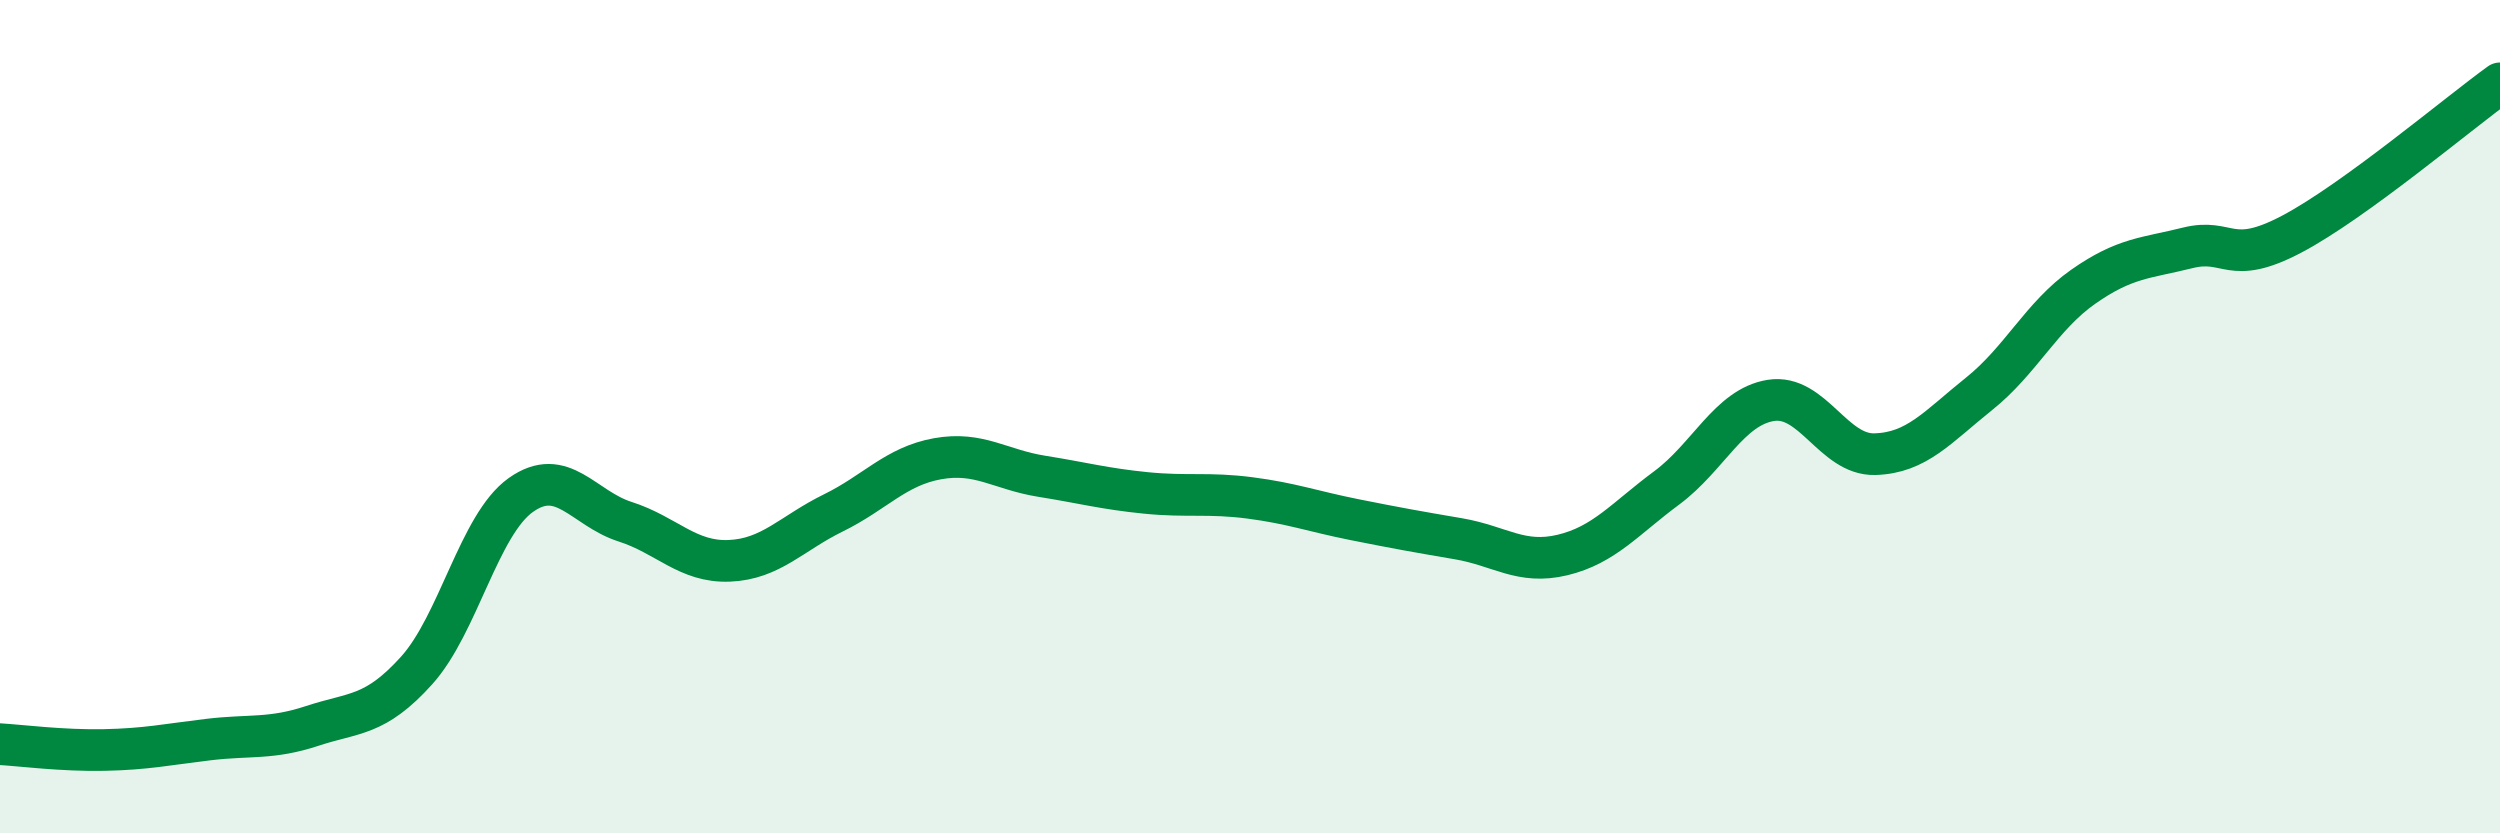 
    <svg width="60" height="20" viewBox="0 0 60 20" xmlns="http://www.w3.org/2000/svg">
      <path
        d="M 0,17.86 C 0.5,17.89 1.5,18.02 2.5,18 C 3.5,17.98 4,17.87 5,17.75 C 6,17.63 6.5,17.75 7.5,17.42 C 8.5,17.09 9,17.2 10,16.09 C 11,14.98 11.5,12.59 12.5,11.88 C 13.5,11.17 14,12.2 15,12.52 C 16,12.84 16.5,13.5 17.5,13.46 C 18.5,13.42 19,12.8 20,12.31 C 21,11.82 21.5,11.19 22.5,11.01 C 23.5,10.83 24,11.27 25,11.43 C 26,11.59 26.5,11.73 27.5,11.83 C 28.5,11.93 29,11.82 30,11.95 C 31,12.08 31.5,12.27 32.5,12.47 C 33.5,12.67 34,12.76 35,12.93 C 36,13.1 36.5,13.56 37.5,13.32 C 38.5,13.08 39,12.45 40,11.71 C 41,10.97 41.5,9.77 42.5,9.61 C 43.5,9.45 44,10.93 45,10.9 C 46,10.87 46.5,10.25 47.5,9.45 C 48.5,8.65 49,7.58 50,6.88 C 51,6.18 51.5,6.2 52.5,5.95 C 53.5,5.7 53.5,6.41 55,5.62 C 56.5,4.83 59,2.72 60,2L60 20L0 20Z"
        fill="#008740"
        opacity="0.1"
        stroke-linecap="round"
        stroke-linejoin="round"
      />
      <path
        d="M 0,17.86 C 0.5,17.89 1.5,18.02 2.5,18 C 3.5,17.98 4,17.87 5,17.75 C 6,17.63 6.5,17.75 7.5,17.42 C 8.5,17.09 9,17.2 10,16.09 C 11,14.98 11.5,12.59 12.5,11.88 C 13.5,11.17 14,12.2 15,12.52 C 16,12.84 16.5,13.5 17.5,13.46 C 18.5,13.42 19,12.8 20,12.31 C 21,11.82 21.5,11.19 22.5,11.01 C 23.5,10.83 24,11.27 25,11.43 C 26,11.59 26.5,11.73 27.5,11.83 C 28.5,11.93 29,11.82 30,11.95 C 31,12.08 31.5,12.27 32.5,12.47 C 33.5,12.67 34,12.76 35,12.93 C 36,13.1 36.5,13.56 37.5,13.32 C 38.5,13.08 39,12.45 40,11.71 C 41,10.97 41.5,9.77 42.5,9.61 C 43.5,9.45 44,10.93 45,10.9 C 46,10.87 46.5,10.25 47.5,9.45 C 48.5,8.65 49,7.58 50,6.88 C 51,6.18 51.5,6.2 52.5,5.95 C 53.5,5.7 53.5,6.41 55,5.62 C 56.5,4.83 59,2.72 60,2"
        stroke="#008740"
        stroke-width="1"
        fill="none"
        stroke-linecap="round"
        stroke-linejoin="round"
      />
    </svg>
  